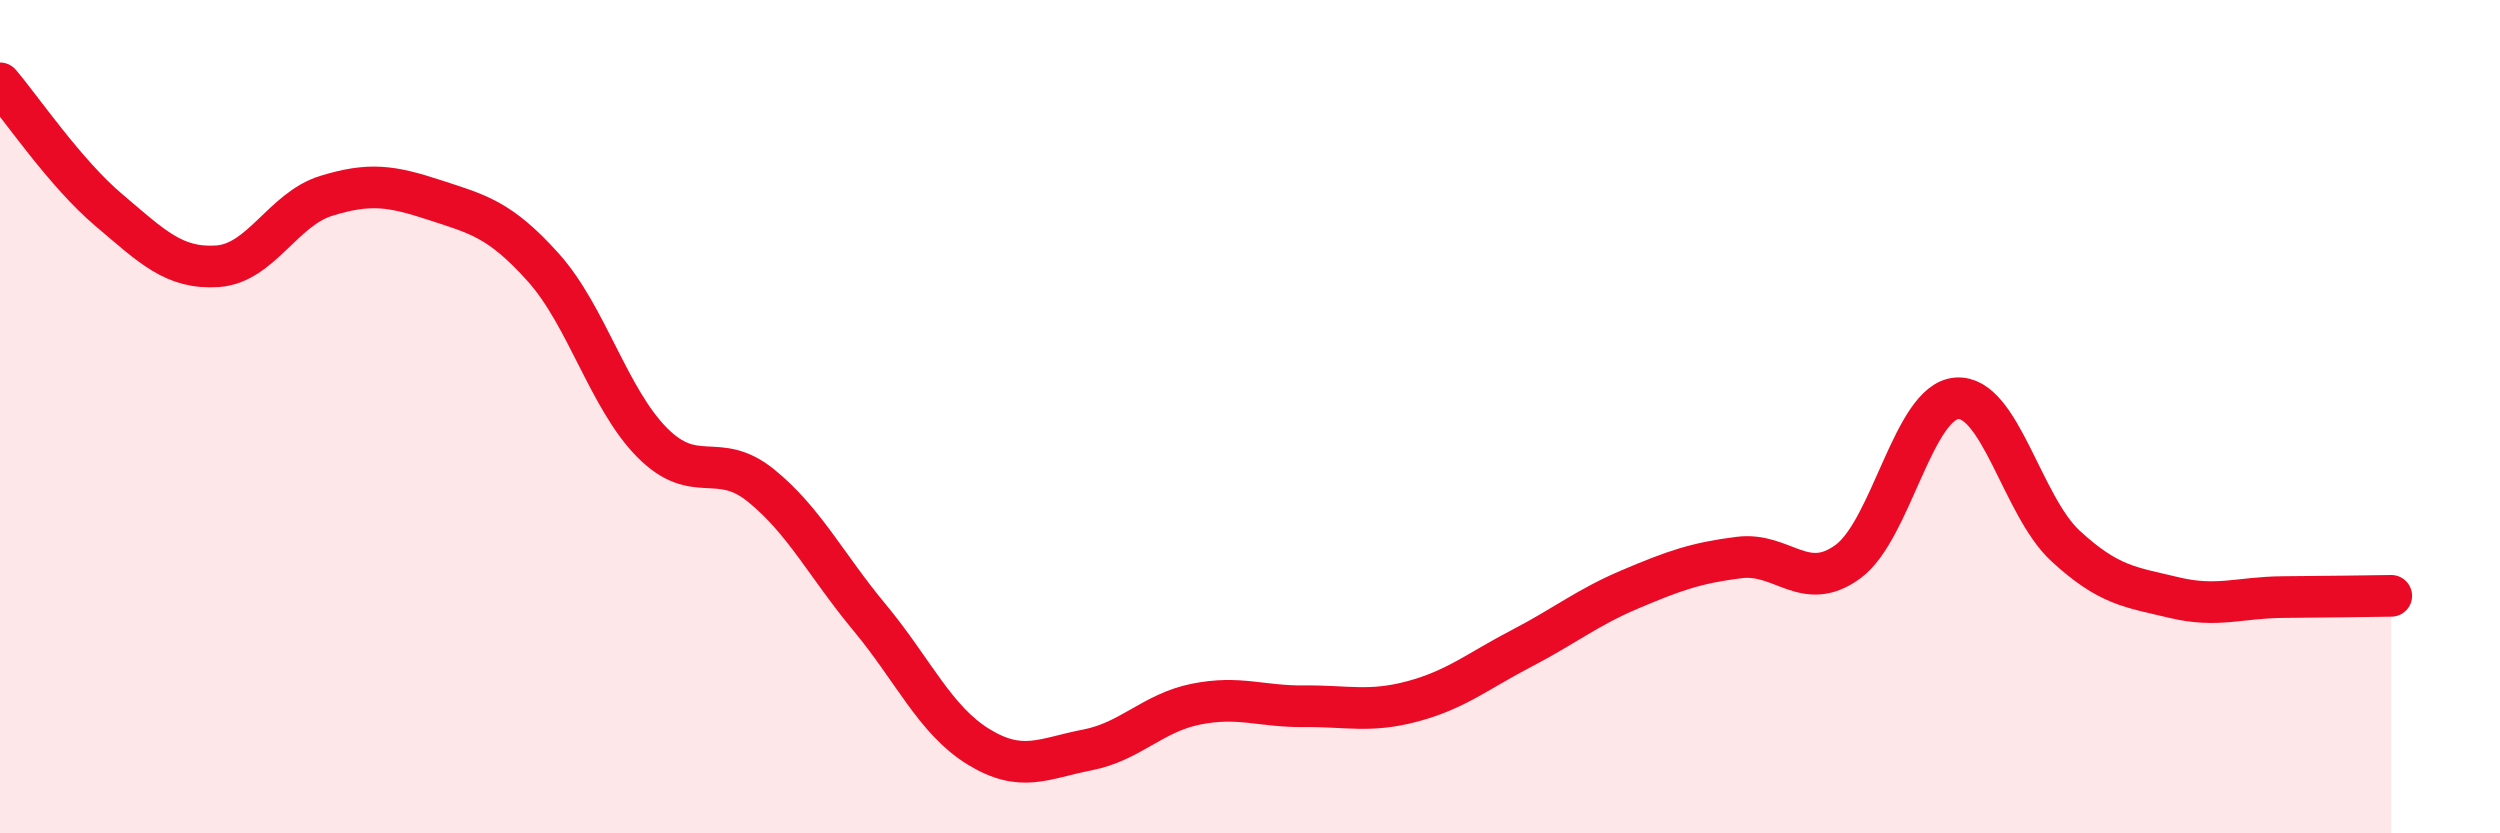 
    <svg width="60" height="20" viewBox="0 0 60 20" xmlns="http://www.w3.org/2000/svg">
      <path
        d="M 0,2 C 0.52,2.61 1.57,4.16 2.61,5.04 C 3.65,5.92 4.18,6.46 5.22,6.39 C 6.26,6.32 6.79,5.02 7.83,4.7 C 8.87,4.38 9.39,4.46 10.43,4.8 C 11.47,5.14 12,5.26 13.04,6.42 C 14.08,7.58 14.61,9.57 15.65,10.62 C 16.69,11.67 17.22,10.81 18.26,11.65 C 19.3,12.49 19.83,13.57 20.87,14.82 C 21.91,16.07 22.44,17.28 23.48,17.92 C 24.52,18.56 25.05,18.2 26.09,18 C 27.13,17.8 27.66,17.11 28.7,16.9 C 29.74,16.69 30.26,16.96 31.3,16.95 C 32.34,16.94 32.87,17.11 33.91,16.83 C 34.95,16.55 35.48,16.1 36.52,15.56 C 37.56,15.02 38.09,14.58 39.13,14.14 C 40.17,13.7 40.7,13.51 41.74,13.38 C 42.78,13.25 43.31,14.24 44.35,13.48 C 45.39,12.72 45.92,9.64 46.96,9.56 C 48,9.48 48.53,12.14 49.57,13.1 C 50.61,14.06 51.13,14.09 52.17,14.34 C 53.21,14.59 53.74,14.34 54.78,14.33 C 55.82,14.32 56.87,14.31 57.39,14.3L57.39 20L0 20Z"
        fill="#EB0A25"
        opacity="0.1"
        stroke-linecap="round"
        stroke-linejoin="round"
      />
      <path
        d="M 0,2 C 0.52,2.61 1.57,4.16 2.61,5.04 C 3.65,5.92 4.18,6.46 5.22,6.39 C 6.26,6.32 6.79,5.02 7.83,4.7 C 8.87,4.38 9.39,4.46 10.43,4.8 C 11.47,5.14 12,5.26 13.04,6.42 C 14.08,7.58 14.61,9.57 15.65,10.62 C 16.69,11.67 17.22,10.81 18.26,11.65 C 19.3,12.49 19.83,13.57 20.87,14.82 C 21.91,16.07 22.44,17.28 23.48,17.92 C 24.52,18.56 25.05,18.2 26.09,18 C 27.13,17.8 27.66,17.11 28.7,16.9 C 29.74,16.69 30.26,16.96 31.3,16.95 C 32.34,16.94 32.87,17.11 33.91,16.83 C 34.95,16.55 35.48,16.1 36.52,15.56 C 37.56,15.02 38.09,14.58 39.13,14.14 C 40.17,13.7 40.7,13.51 41.74,13.38 C 42.78,13.25 43.31,14.24 44.35,13.48 C 45.39,12.72 45.92,9.64 46.96,9.56 C 48,9.48 48.53,12.14 49.57,13.1 C 50.61,14.06 51.13,14.09 52.17,14.34 C 53.21,14.59 53.74,14.34 54.78,14.33 C 55.82,14.32 56.87,14.31 57.39,14.3"
        stroke="#EB0A25"
        stroke-width="1"
        fill="none"
        stroke-linecap="round"
        stroke-linejoin="round"
      />
    </svg>
  